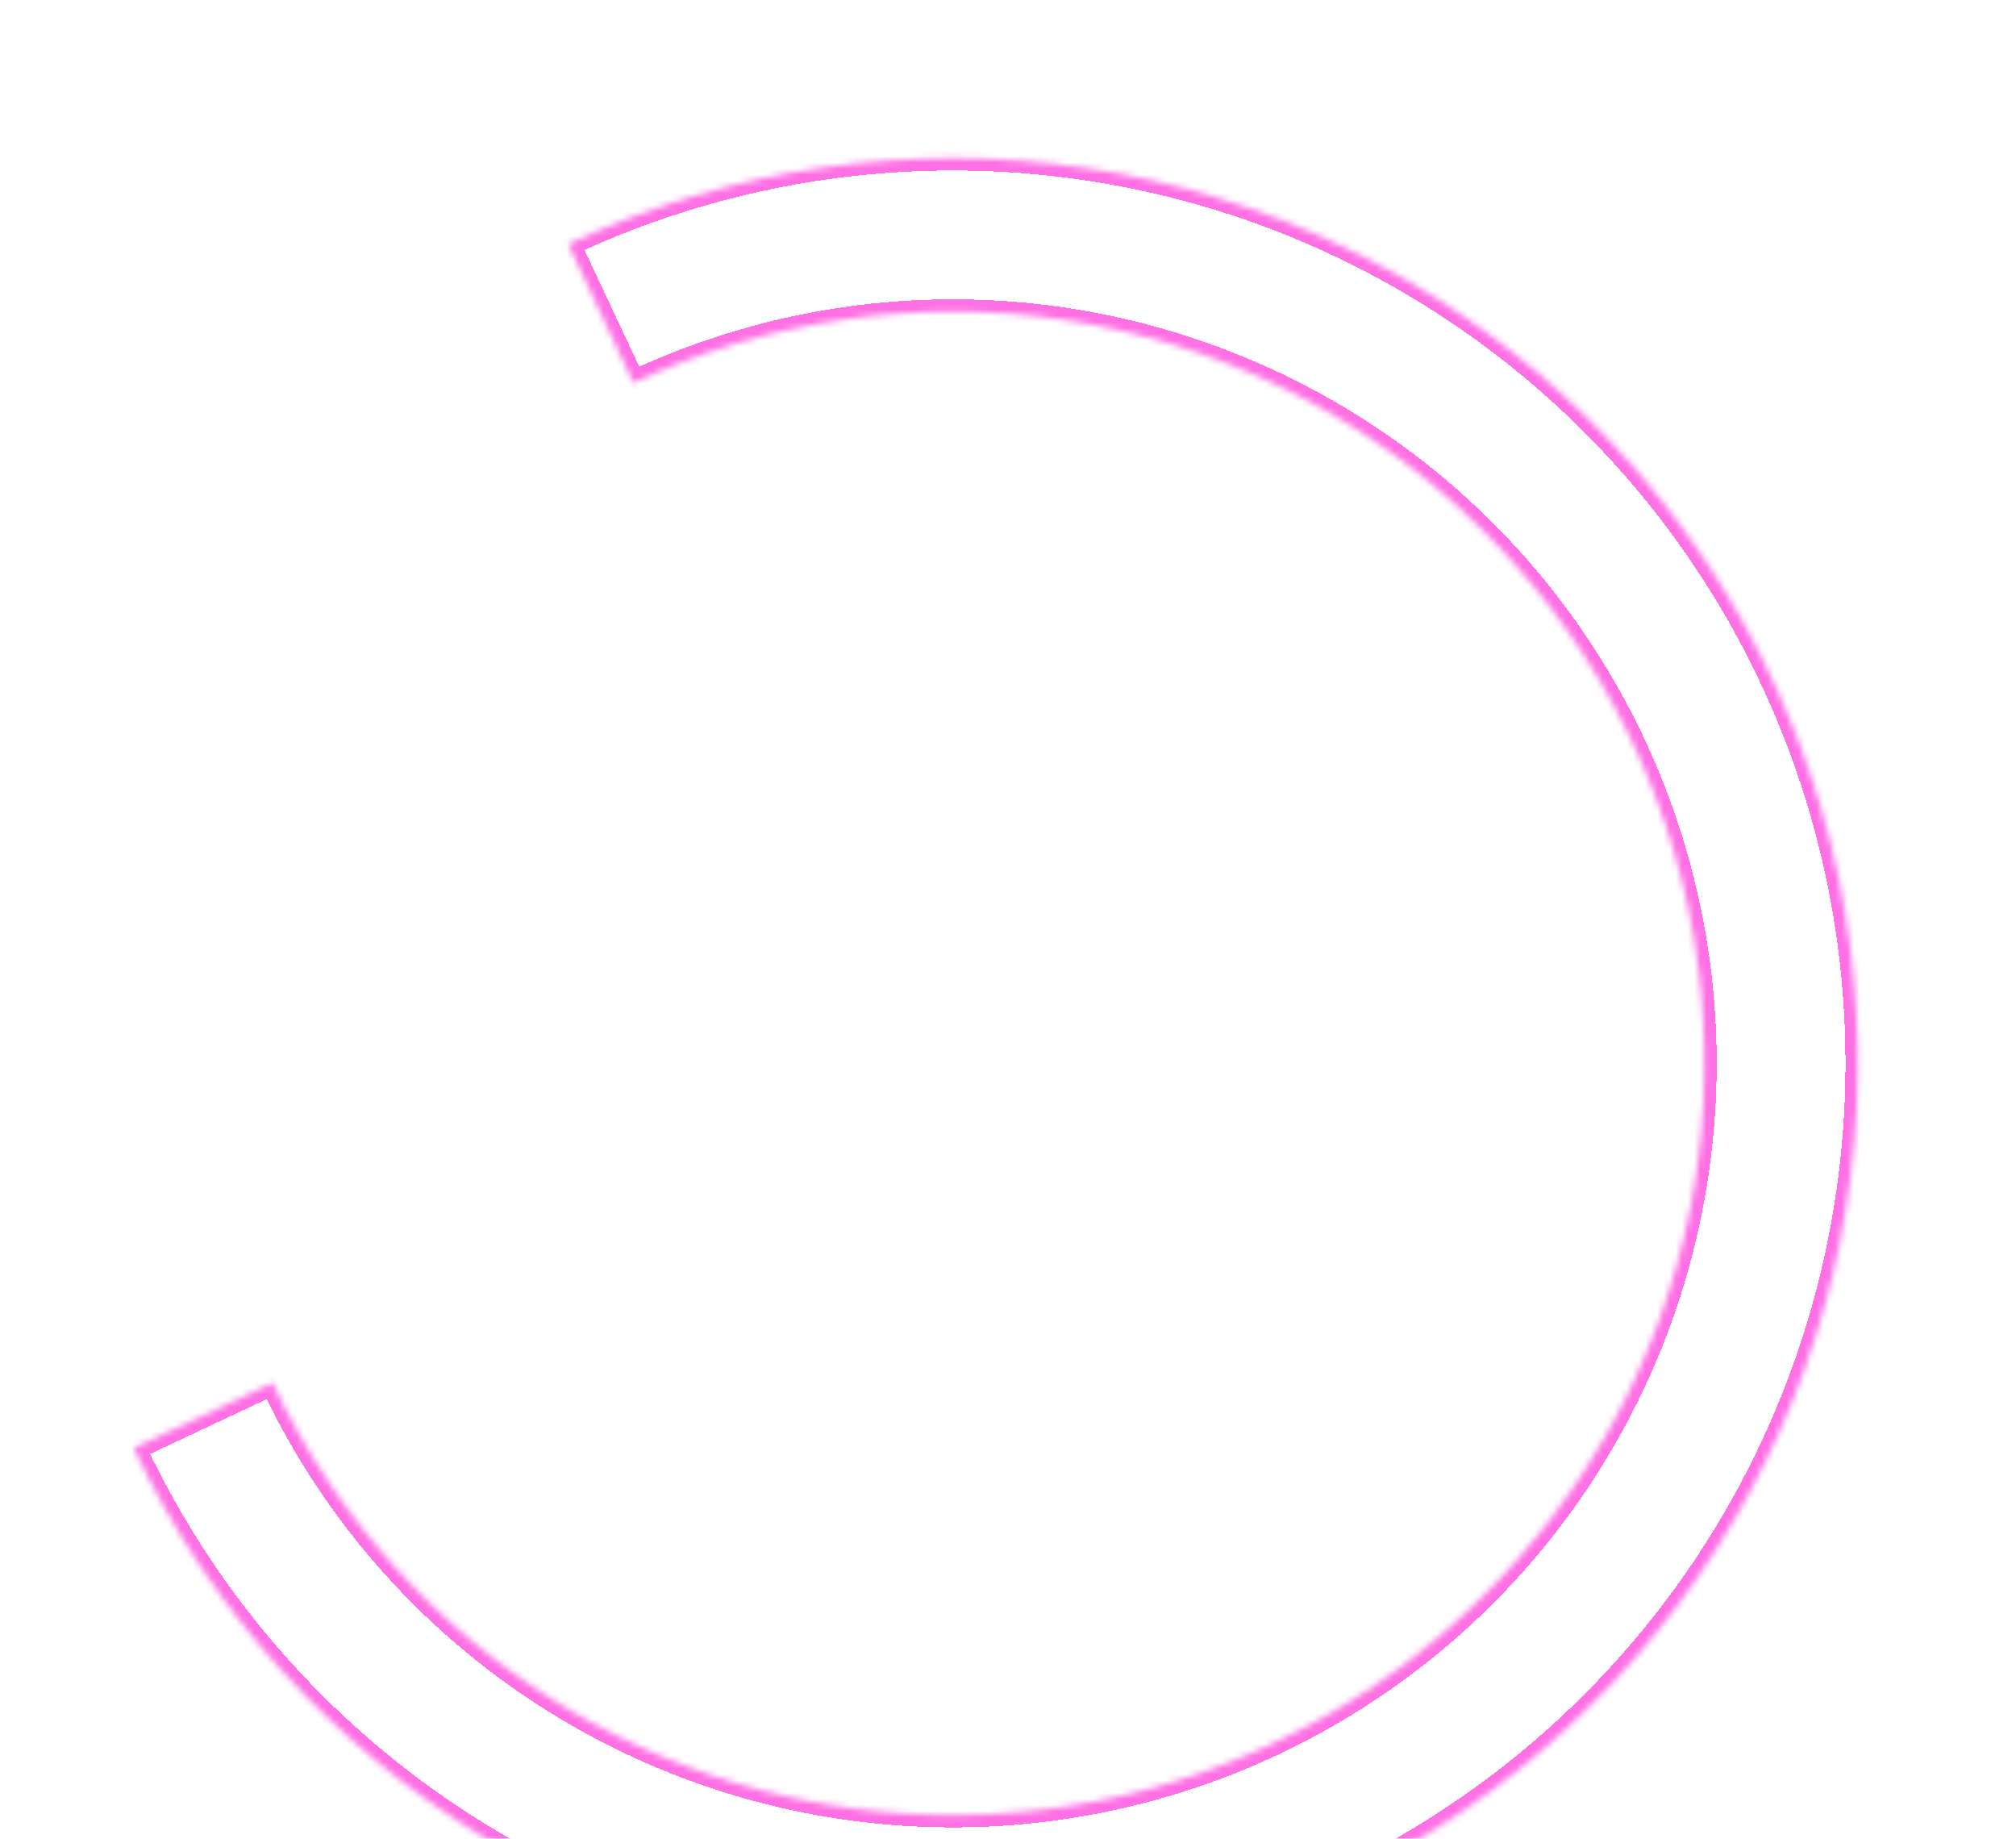 <svg width="329" height="300" viewBox="0 0 329 300" fill="none" xmlns="http://www.w3.org/2000/svg">
<g filter="url(#filter0_df_6450_255)">
<mask id="path-1-inside-1_6450_255" fill="white">
<path d="M92.716 24.816C119.155 12.4 148.682 8.102 177.564 12.467C206.445 16.832 233.384 29.663 254.973 49.337C276.562 69.012 291.832 94.647 298.852 123C305.872 151.353 304.326 181.152 294.411 208.626C284.496 236.101 266.656 260.019 243.147 277.355C219.639 294.691 191.517 304.666 162.339 306.02C133.162 307.374 104.237 300.044 79.225 284.96C54.212 269.875 34.235 247.711 21.818 221.273L44.471 210.634C54.783 232.593 71.376 251 92.15 263.529C112.924 276.057 136.946 282.144 161.18 281.02C185.413 279.896 208.769 271.611 228.294 257.213C247.819 242.815 262.635 222.95 270.87 200.131C279.106 177.312 280.389 152.563 274.559 129.015C268.728 105.466 256.046 84.176 238.115 67.835C220.185 51.494 197.811 40.838 173.824 37.212C149.837 33.587 125.313 37.157 103.355 47.469L92.716 24.816Z"/>
</mask>
<path d="M92.716 24.816C119.155 12.4 148.682 8.102 177.564 12.467C206.445 16.832 233.384 29.663 254.973 49.337C276.562 69.012 291.832 94.647 298.852 123C305.872 151.353 304.326 181.152 294.411 208.626C284.496 236.101 266.656 260.019 243.147 277.355C219.639 294.691 191.517 304.666 162.339 306.02C133.162 307.374 104.237 300.044 79.225 284.96C54.212 269.875 34.235 247.711 21.818 221.273L44.471 210.634C54.783 232.593 71.376 251 92.15 263.529C112.924 276.057 136.946 282.144 161.18 281.02C185.413 279.896 208.769 271.611 228.294 257.213C247.819 242.815 262.635 222.95 270.87 200.131C279.106 177.312 280.389 152.563 274.559 129.015C268.728 105.466 256.046 84.176 238.115 67.835C220.185 51.494 197.811 40.838 173.824 37.212C149.837 33.587 125.313 37.157 103.355 47.469L92.716 24.816Z" stroke="#FF70E4" stroke-width="4" shape-rendering="crispEdges" mask="url(#path-1-inside-1_6450_255)"/>
</g>
<defs>
<filter id="filter0_df_6450_255" x="-3.18" y="0.809" width="331.359" height="345.37" filterUnits="userSpaceOnUse" color-interpolation-filters="sRGB">
<feFlood flood-opacity="0" result="BackgroundImageFix"/>
<feColorMatrix in="SourceAlpha" type="matrix" values="0 0 0 0 0 0 0 0 0 0 0 0 0 0 0 0 0 0 127 0" result="hardAlpha"/>
<feOffset dy="15"/>
<feGaussianBlur stdDeviation="12.5"/>
<feComposite in2="hardAlpha" operator="out"/>
<feColorMatrix type="matrix" values="0 0 0 0 1 0 0 0 0 0.438 0 0 0 0 0.895 0 0 0 0.47 0"/>
<feBlend mode="normal" in2="BackgroundImageFix" result="effect1_dropShadow_6450_255"/>
<feBlend mode="normal" in="SourceGraphic" in2="effect1_dropShadow_6450_255" result="shape"/>
<feGaussianBlur stdDeviation="0.5" result="effect2_foregroundBlur_6450_255"/>
</filter>
</defs>
</svg>
